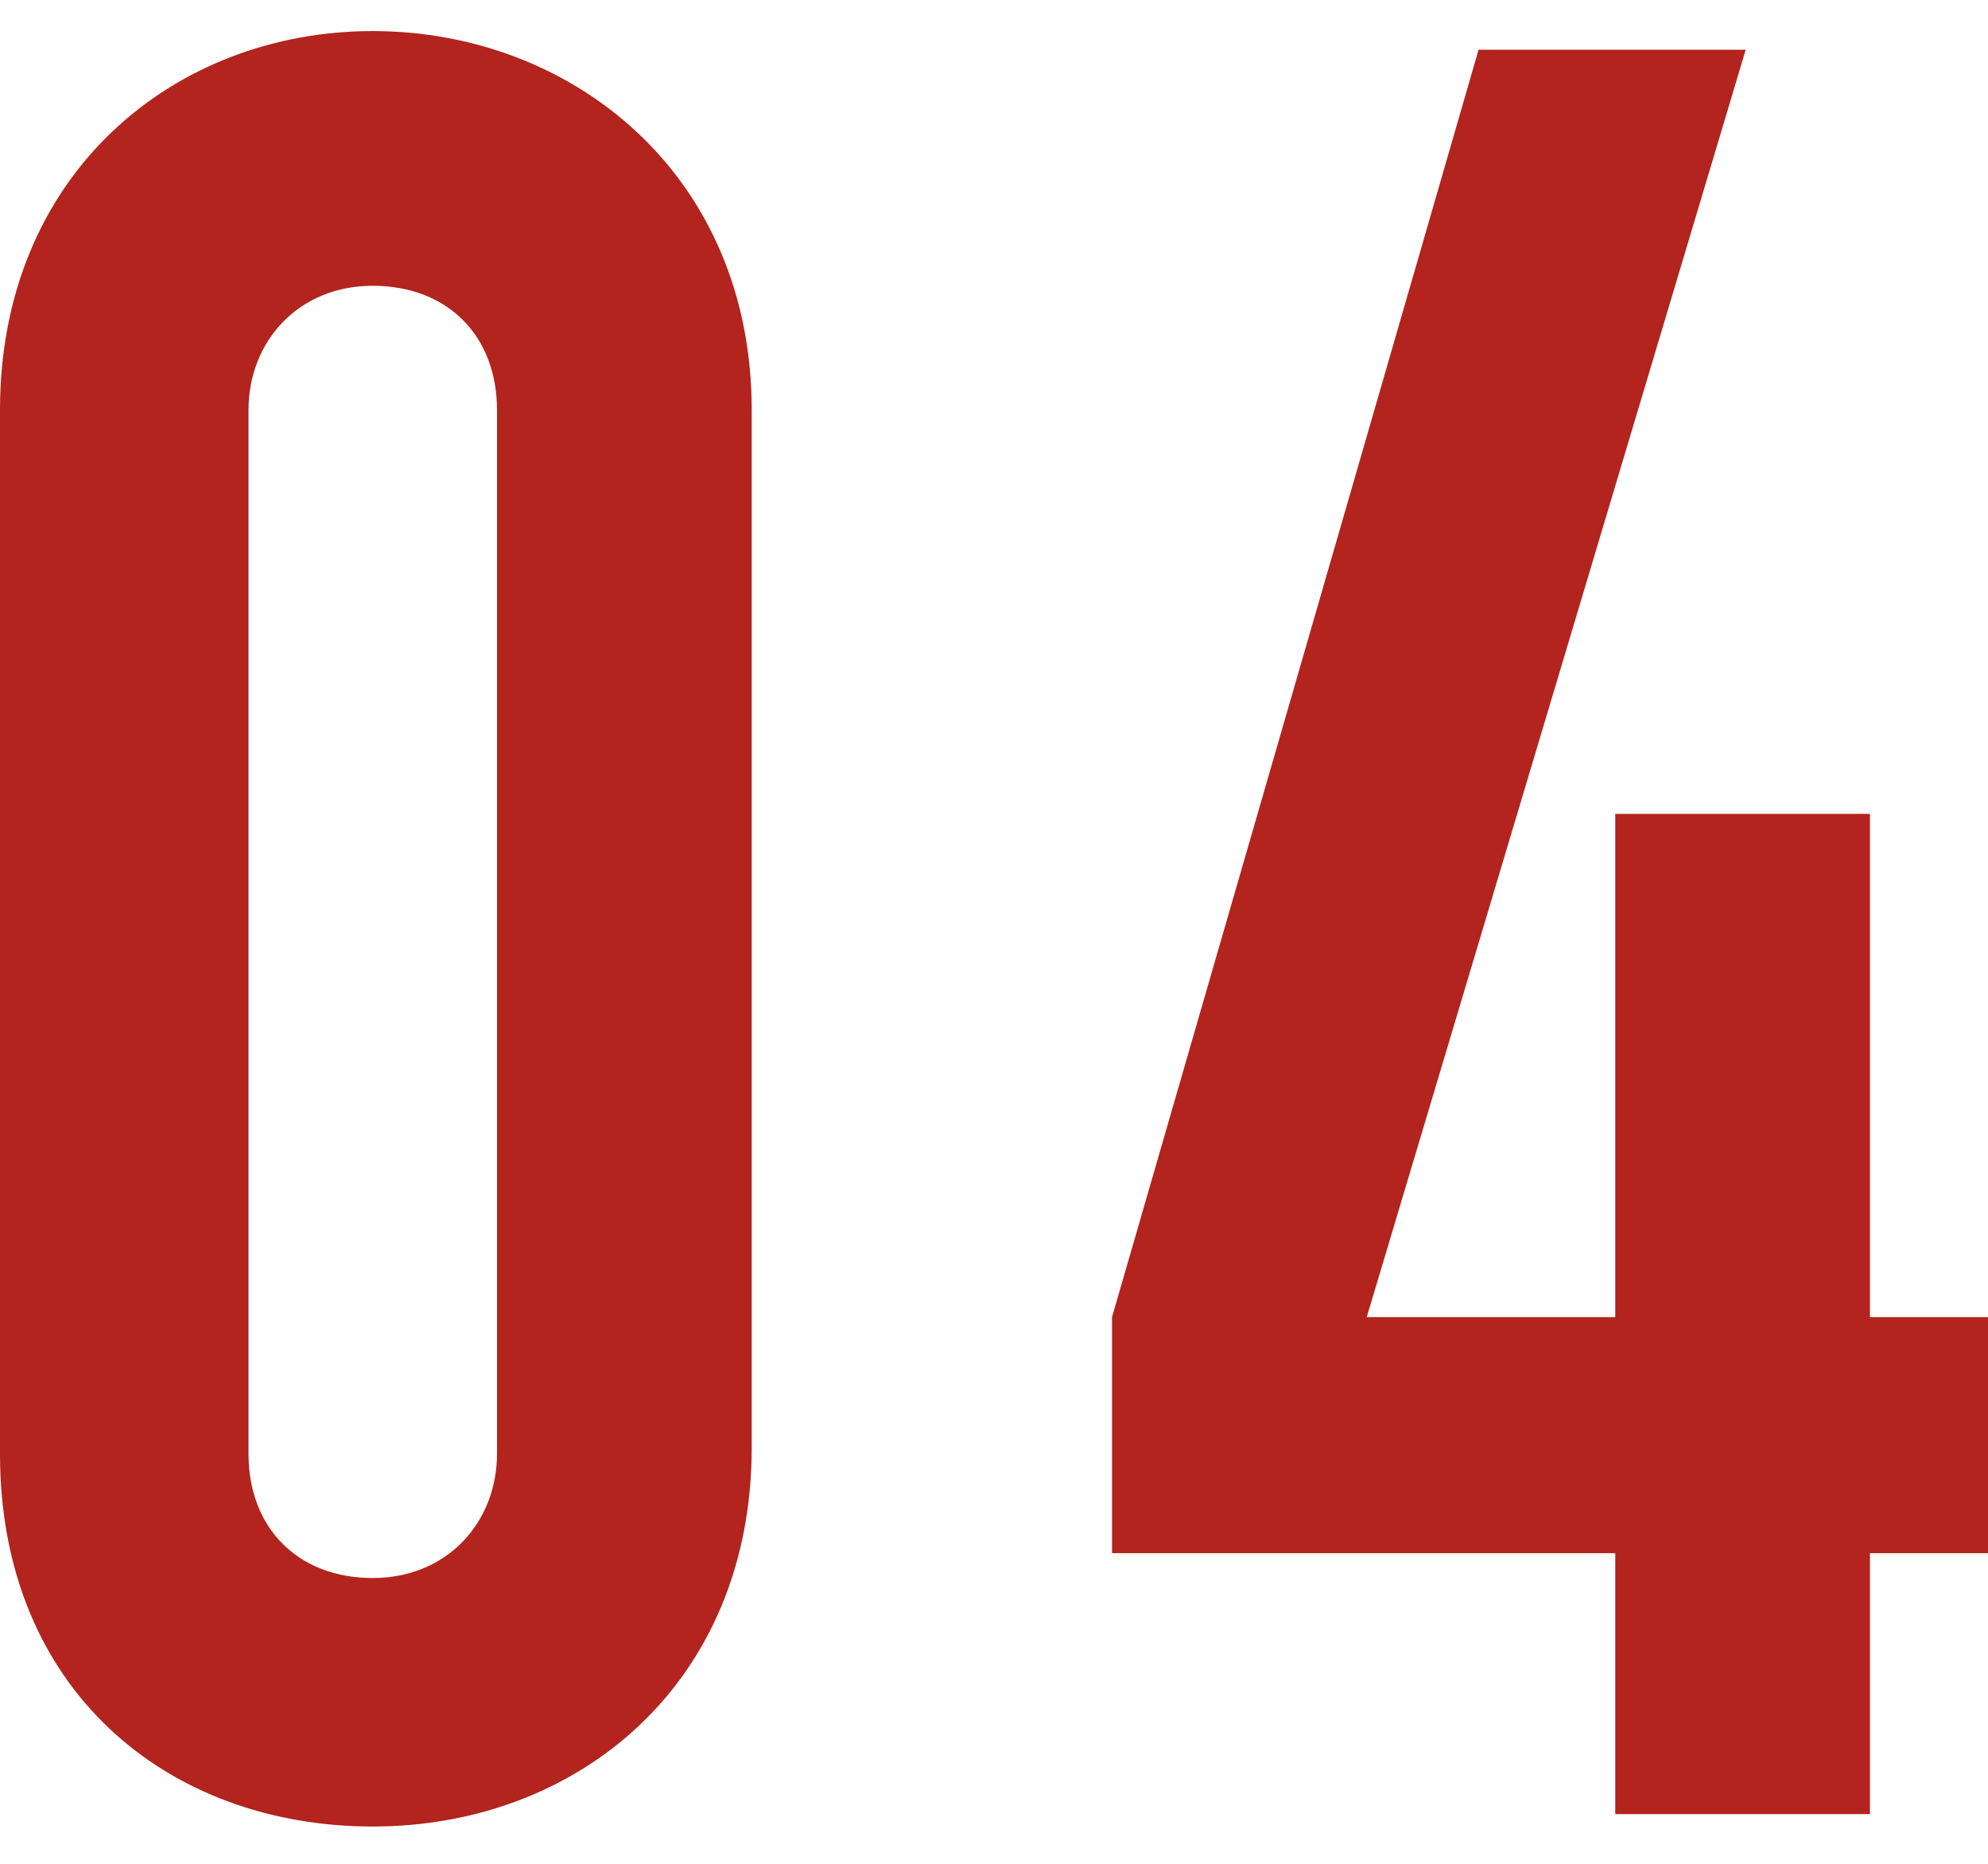 <svg xmlns="http://www.w3.org/2000/svg" id="_レイヤー_2" version="1.1" viewBox="0 0 32 30"><defs><style>.st0{fill:#b2241d}</style></defs><g id="design"><path d="M0 6.6C0 2.8 2.8.5 6 .5s6.1 2.3 6.1 6.1v16.7c0 3.8-2.8 6.1-6.1 6.1s-6-2.2-6-6V6.6Zm4 16.8c0 1.2.8 2 2 2s2-.9 2-2V6.6c0-1.2-.8-2-2-2s-2 .9-2 2v16.7ZM26 25h-8.1v-3.8L23.8.8h4.3L22 21.2h4v-8.1h4.1v8.1h2V25h-2v4.2H26V25Z" class="st0"/></g></svg>